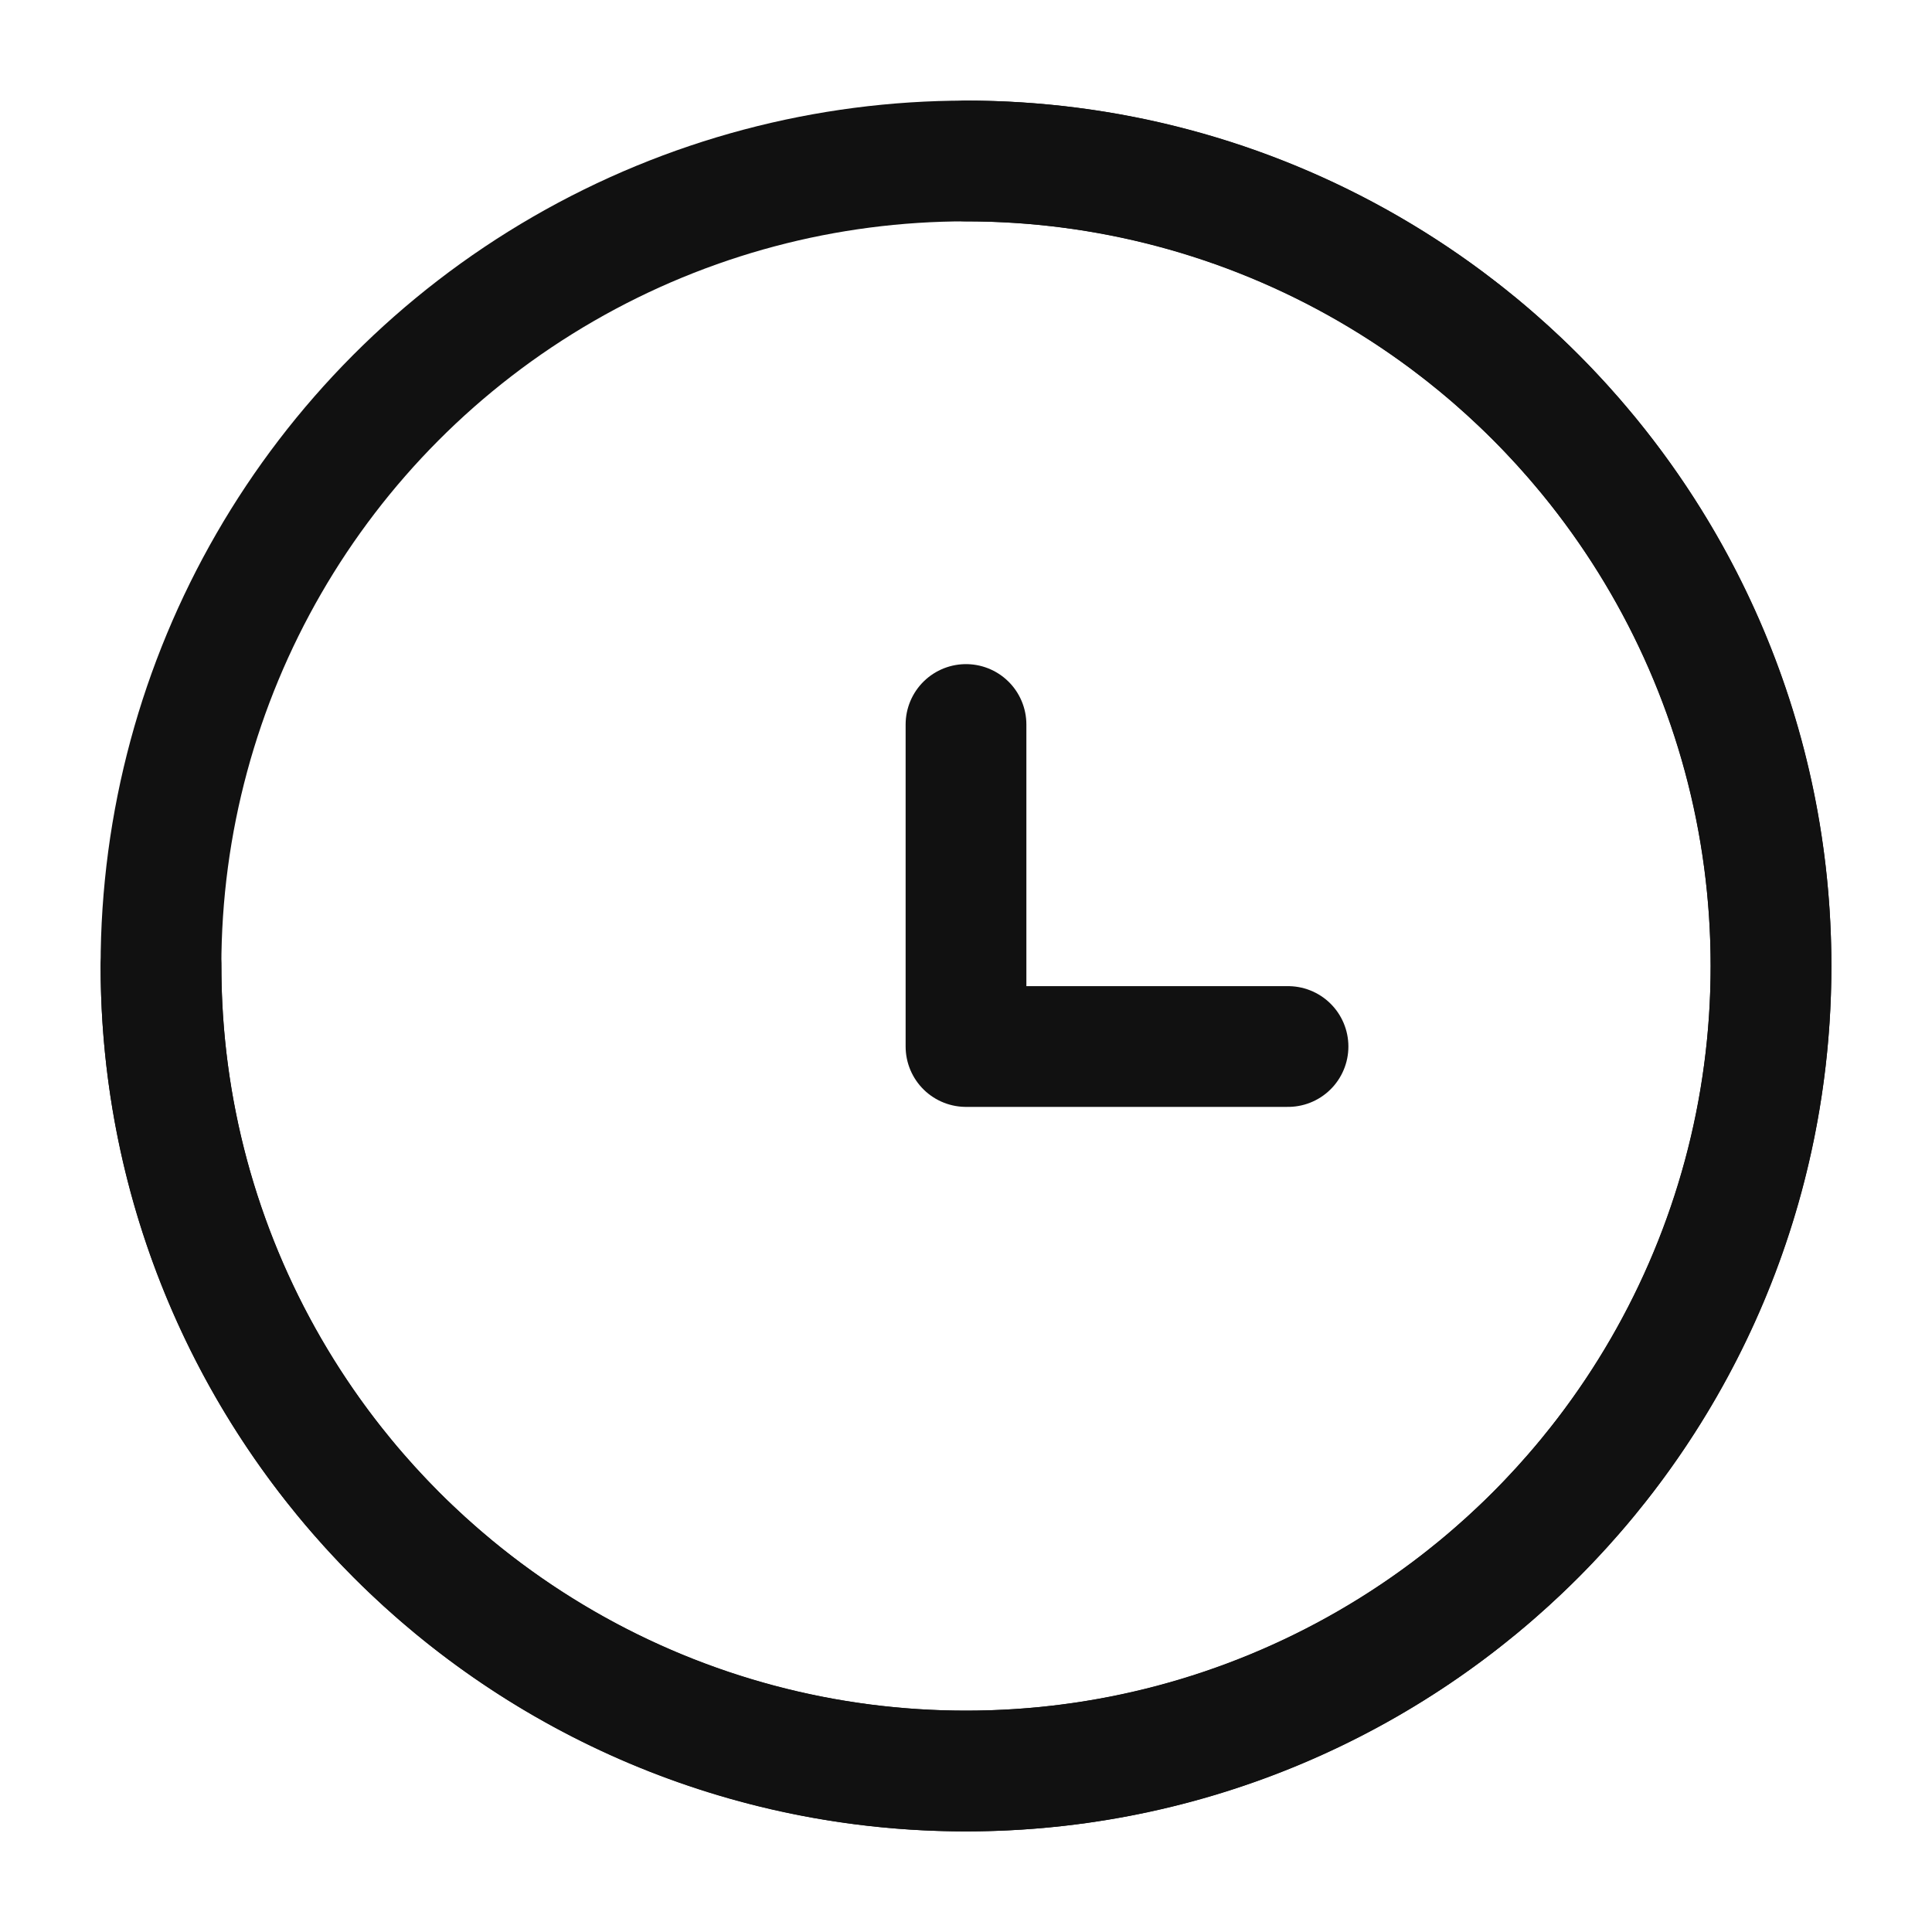 <svg width="40" height="40" viewBox="0 0 40 40" fill="none" xmlns="http://www.w3.org/2000/svg">
<path d="M3.334 20C3.334 29.205 10.796 36.667 20 36.667C29.205 36.667 36.667 29.205 36.667 20C36.667 10.795 29.205 3.333 20 3.333" stroke="#111111" stroke-width="2.5" stroke-linecap="round"/>
<path d="M20 15V21.667H26.667" stroke="#111111" stroke-width="2.5" stroke-linecap="round" stroke-linejoin="round"/>
<circle cx="20" cy="20" r="16.667" stroke="#111111" stroke-width="2.5" stroke-linecap="round"/>
</svg>
